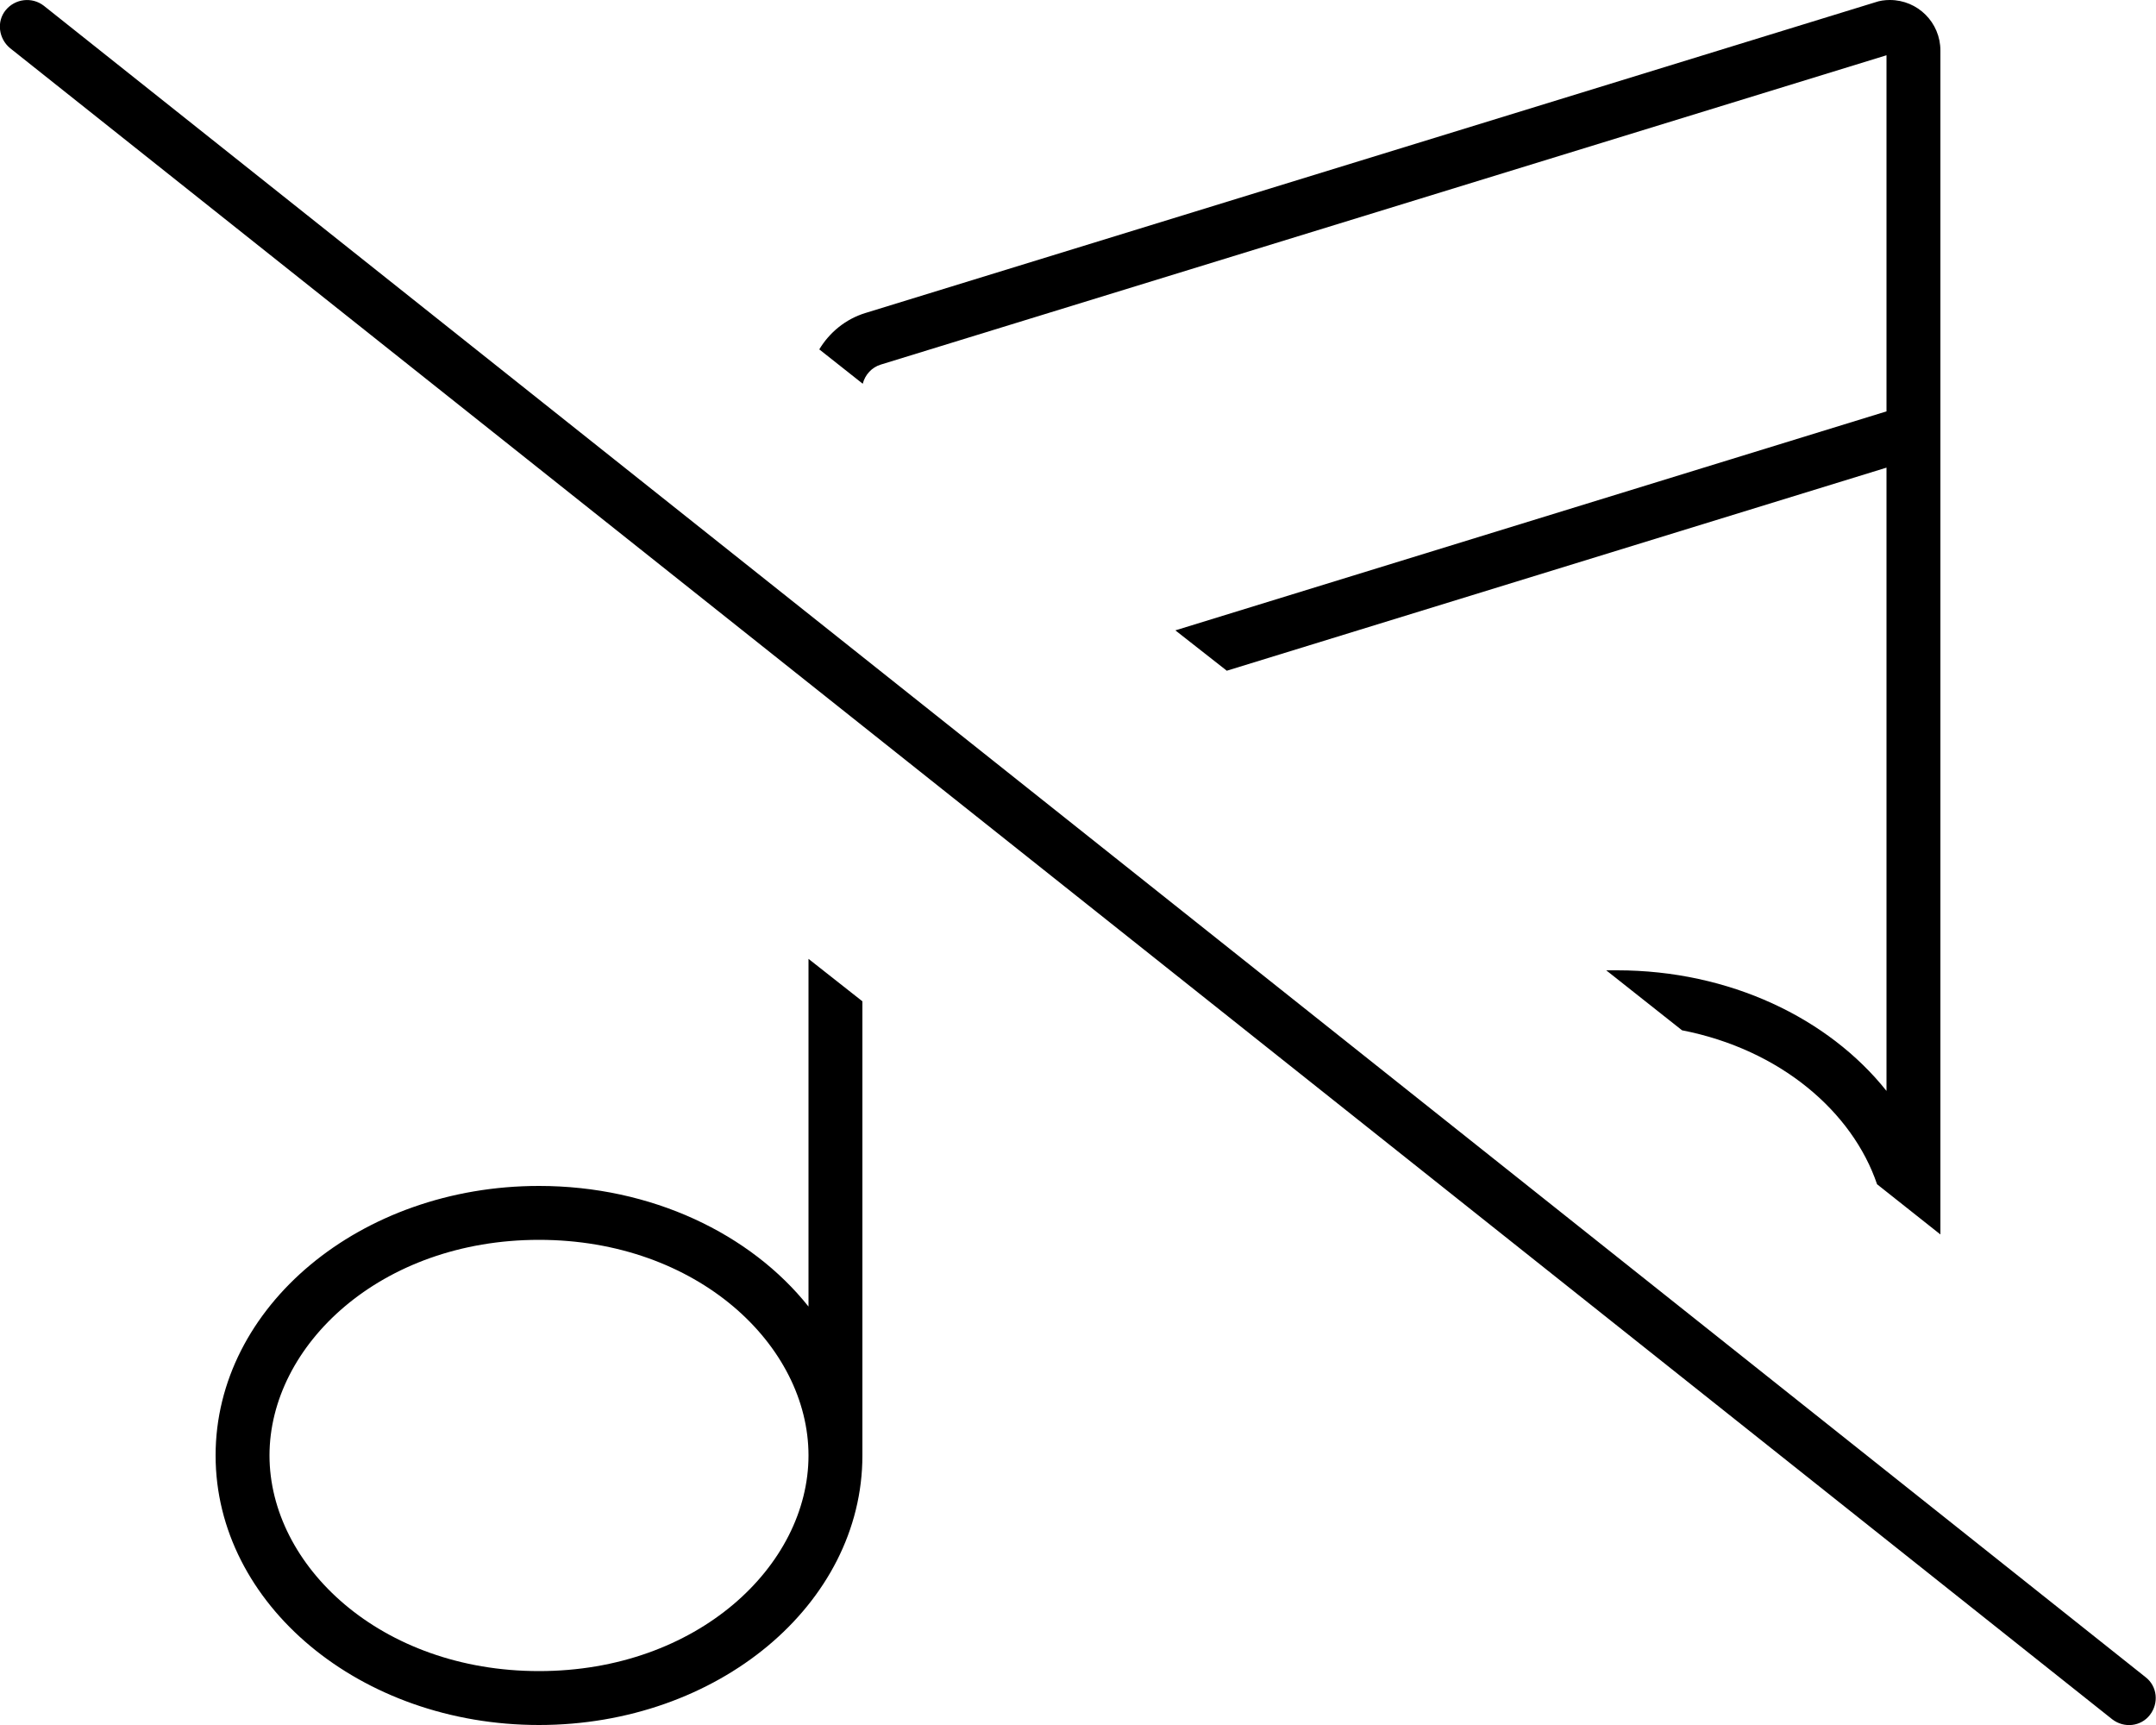 <svg xmlns="http://www.w3.org/2000/svg" viewBox="0 0 640 512"><!--! Font Awesome Pro 6.4.2 by @fontawesome - https://fontawesome.com License - https://fontawesome.com/license (Commercial License) Copyright 2023 Fonticons, Inc. --><path d="M364.1 199.1L560 138.8V323.8c-17.2-21.6-46.6-35.8-80-35.8c-1.1 0-2.1 0-3.2 0l22.5 17.8c29.2 5.7 50.6 24.2 57.9 45.7L576 366.4V128.2v-.4V15c0-8.3-6.7-15-15-15c-1.5 0-3 .2-4.4 .7L256.9 92.9c-5.9 1.8-10.7 5.8-13.7 10.8l12.9 10.2c.7-2.7 2.7-4.9 5.4-5.7L560 16.4V122.1l-211.1 65 15.3 12zM240 284.6V387.8c-17.2-21.6-46.6-35.8-80-35.8c-53 0-96 35.8-96 80s43 80 96 80s96-35.8 96-80V297.2l-16-12.6zM160 368c47 0 80 31.3 80 64s-33 64-80 64s-80-31.3-80-64s33-64 80-64zM13 1.7C9.5-1 4.5-.4 1.7 3S-.4 11.5 3 14.3l624 496c3.5 2.7 8.5 2.2 11.2-1.3s2.2-8.5-1.3-11.2L13 1.7z"/></svg>